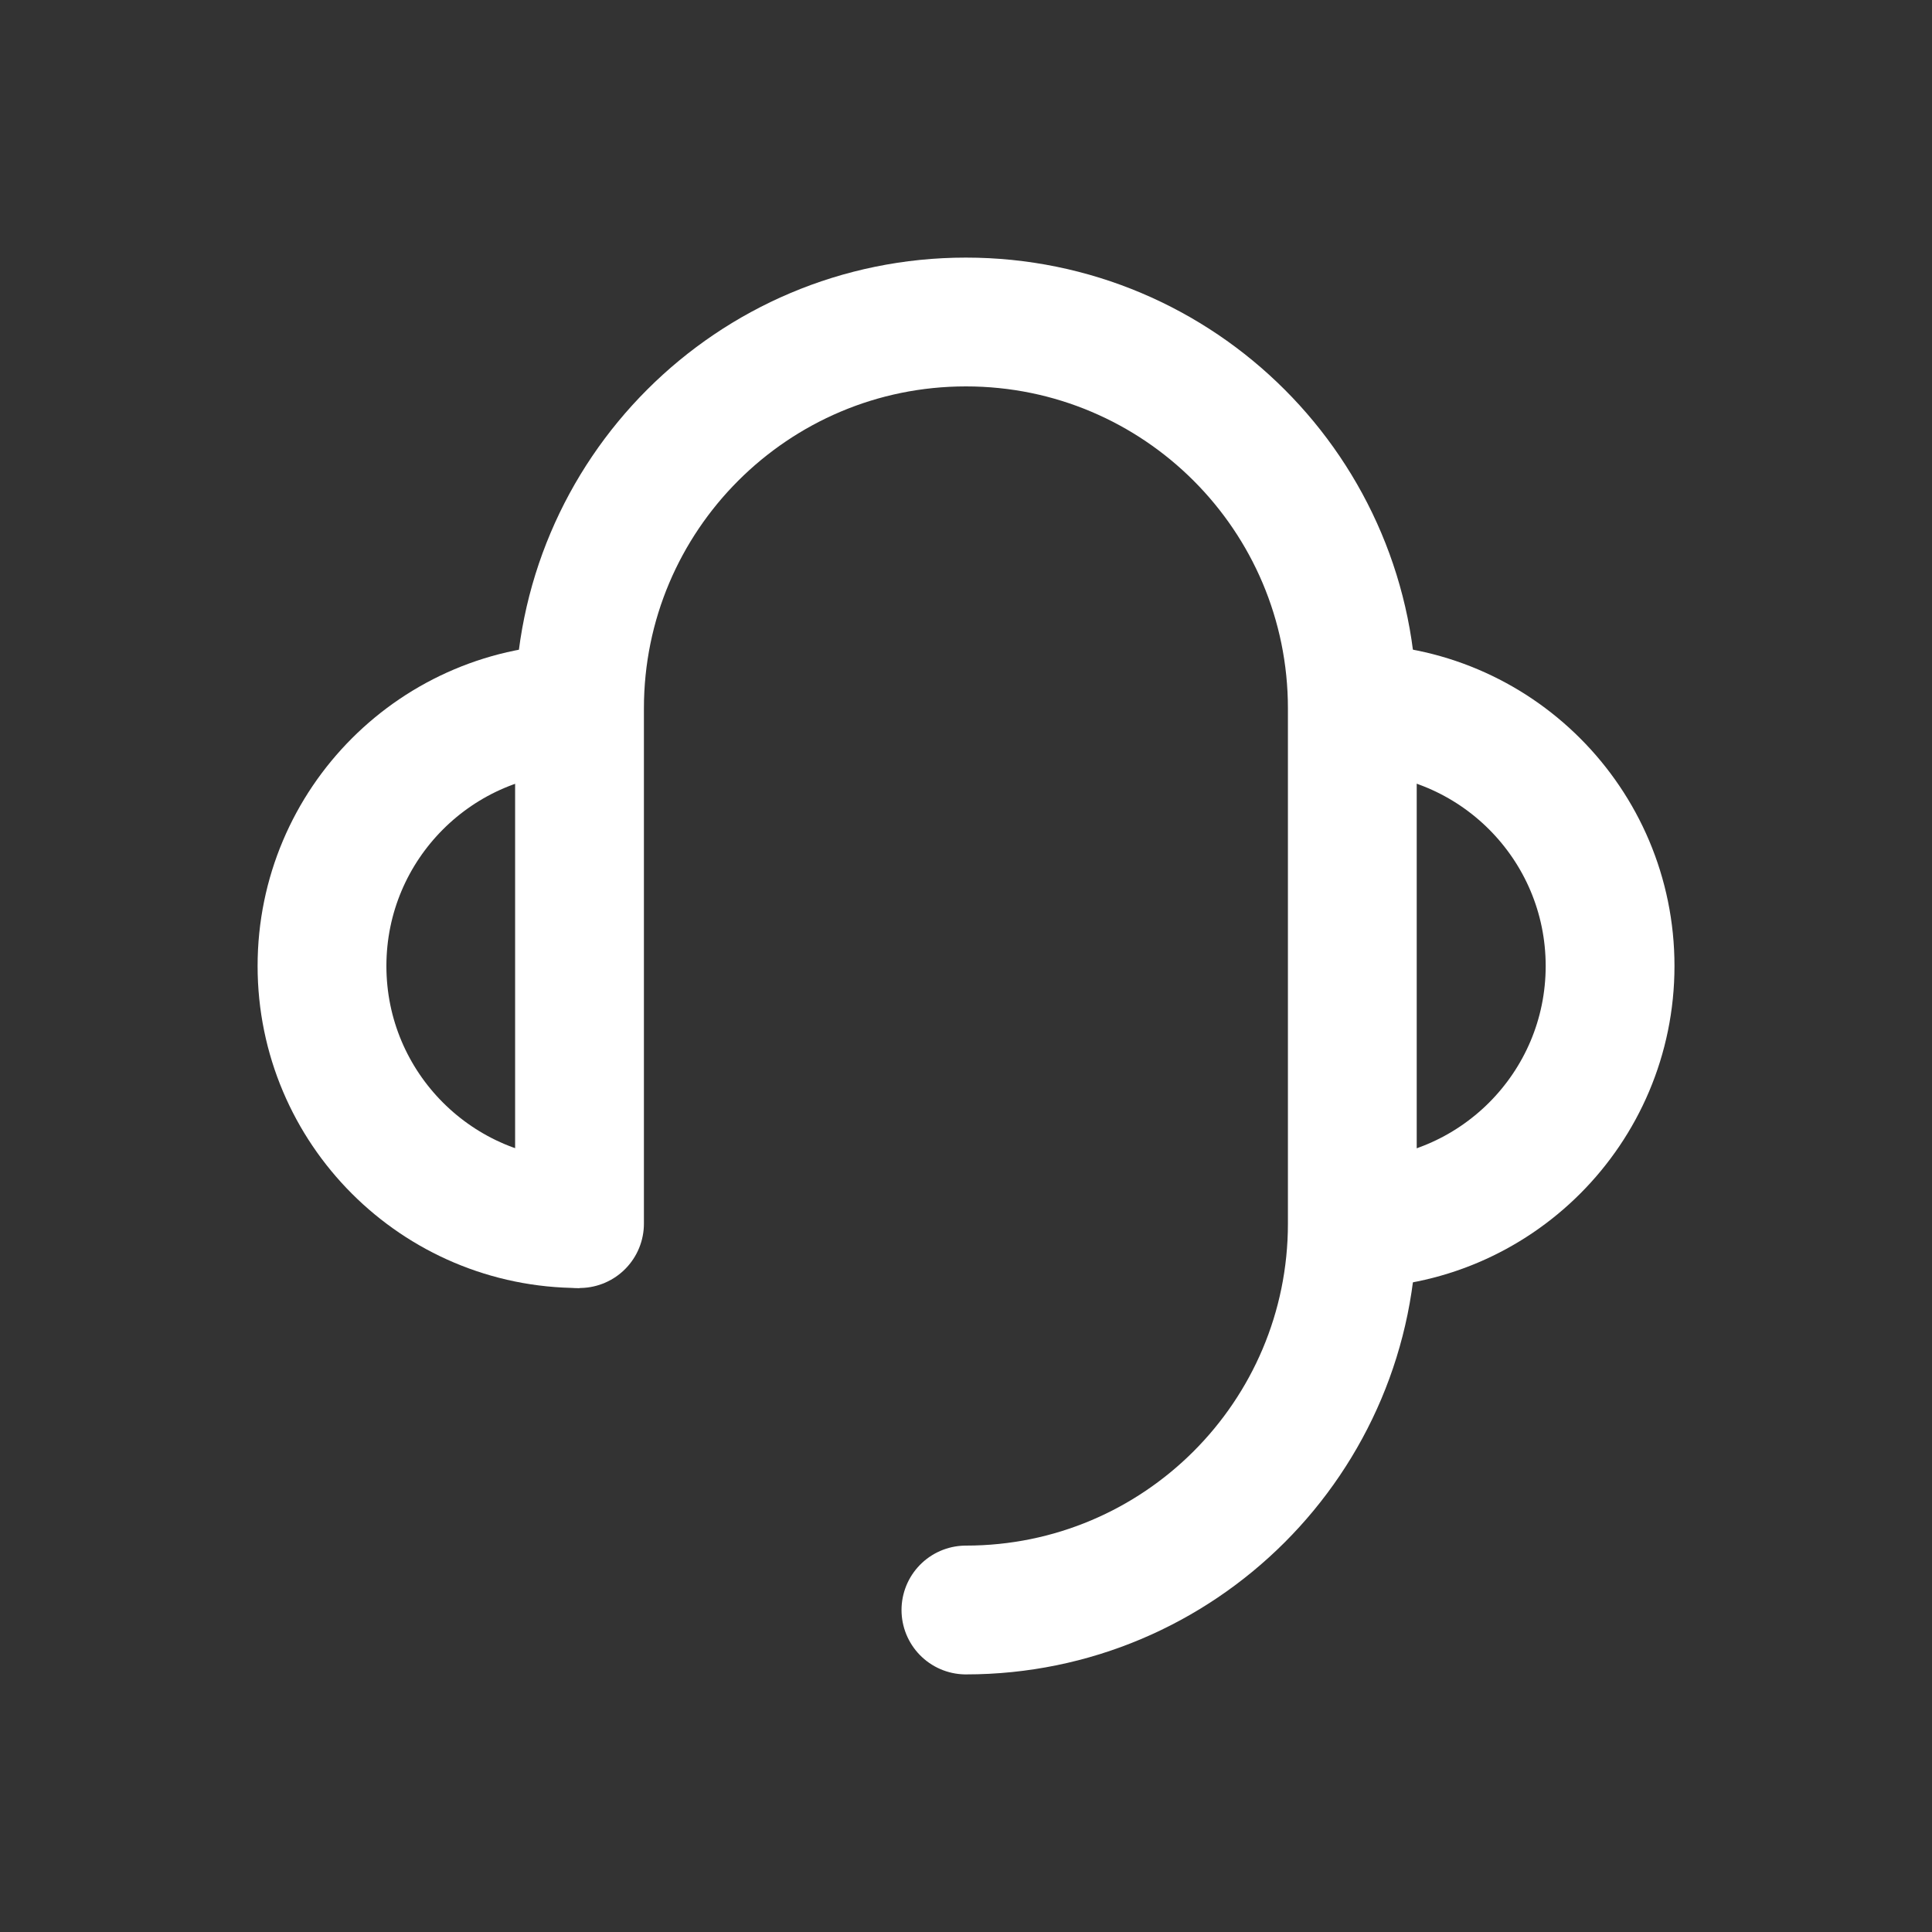 <svg width="24" height="24" viewBox="0 0 24 24" fill="none" xmlns="http://www.w3.org/2000/svg">
<rect x="0" y="0" width="24" height="24" fill="#333333" stroke="none"/>
<path d="M16.801 15.2C18.568 15.2 20.001 13.767 20.001 12C20.001 10.233 18.568 8.8 16.801 8.8" stroke="white" stroke-width="1.6" stroke-linejoin="round"/>
<path d="M7.2 8.8C5.433 8.8 4 10.233 4 12C4 13.767 5.433 15.2 7.2 15.2" stroke="white" stroke-width="1.6" stroke-linejoin="round"/>
<path d="M7.199 15.2V15V14V12V8.8C7.199 6.149 9.348 4 11.999 4C14.65 4 16.799 6.149 16.799 8.8V15.2C16.799 17.851 14.65 20 11.999 20" stroke="white" stroke-width="1.6" stroke-linecap="round" stroke-linejoin="round"/>
</svg>
